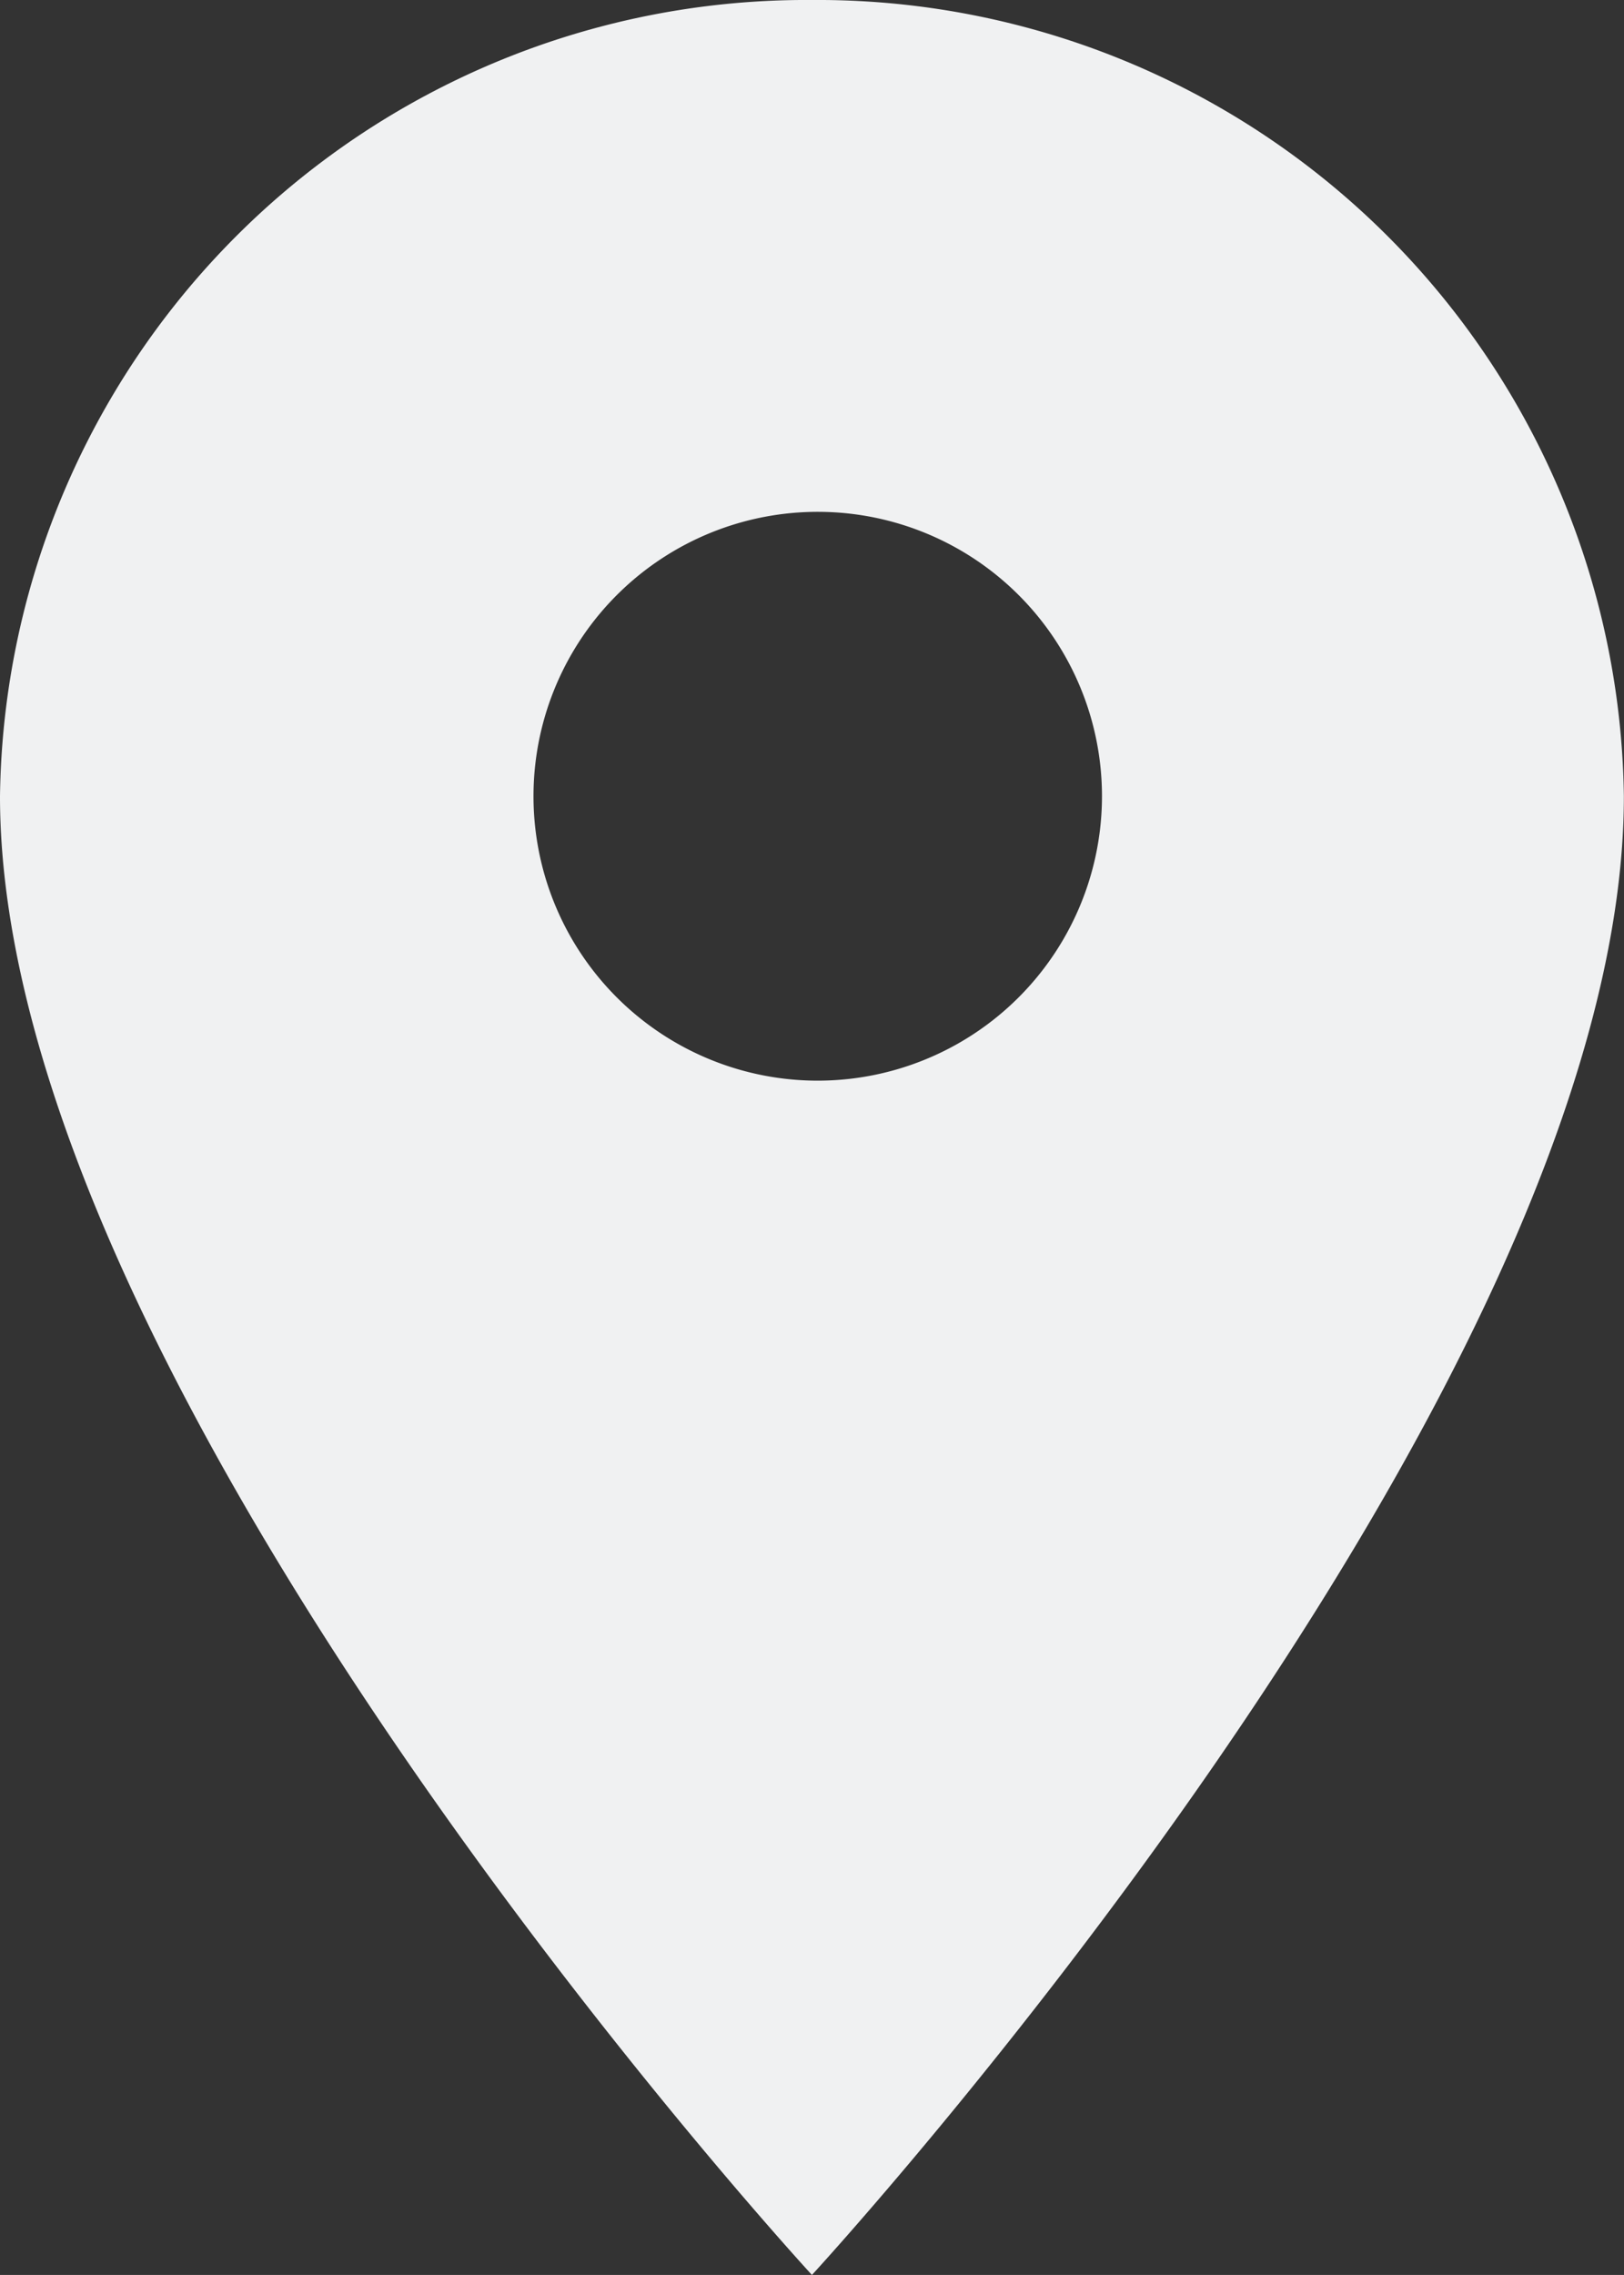 <svg xmlns="http://www.w3.org/2000/svg" width="26.602" height="37.242" viewBox="0 0 26.602 37.242">
  <rect x="0" y="0" width="26.602" height="37.242" fill="#333333" stroke="none"/>
  <path id="Icon_ionic-md-pin" data-name="Icon ionic-md-pin" d="M20.051,2.25A13.208,13.208,0,0,0,6.75,15.285c0,9.776,13.3,24.207,13.3,24.207s13.3-14.431,13.3-24.207A13.208,13.208,0,0,0,20.051,2.25Zm0,17.69a4.656,4.656,0,1,1,4.75-4.655A4.658,4.658,0,0,1,20.051,19.94Z" transform="translate(-6.75 -2.25)" fill="#f0f1f2"/>
</svg>
